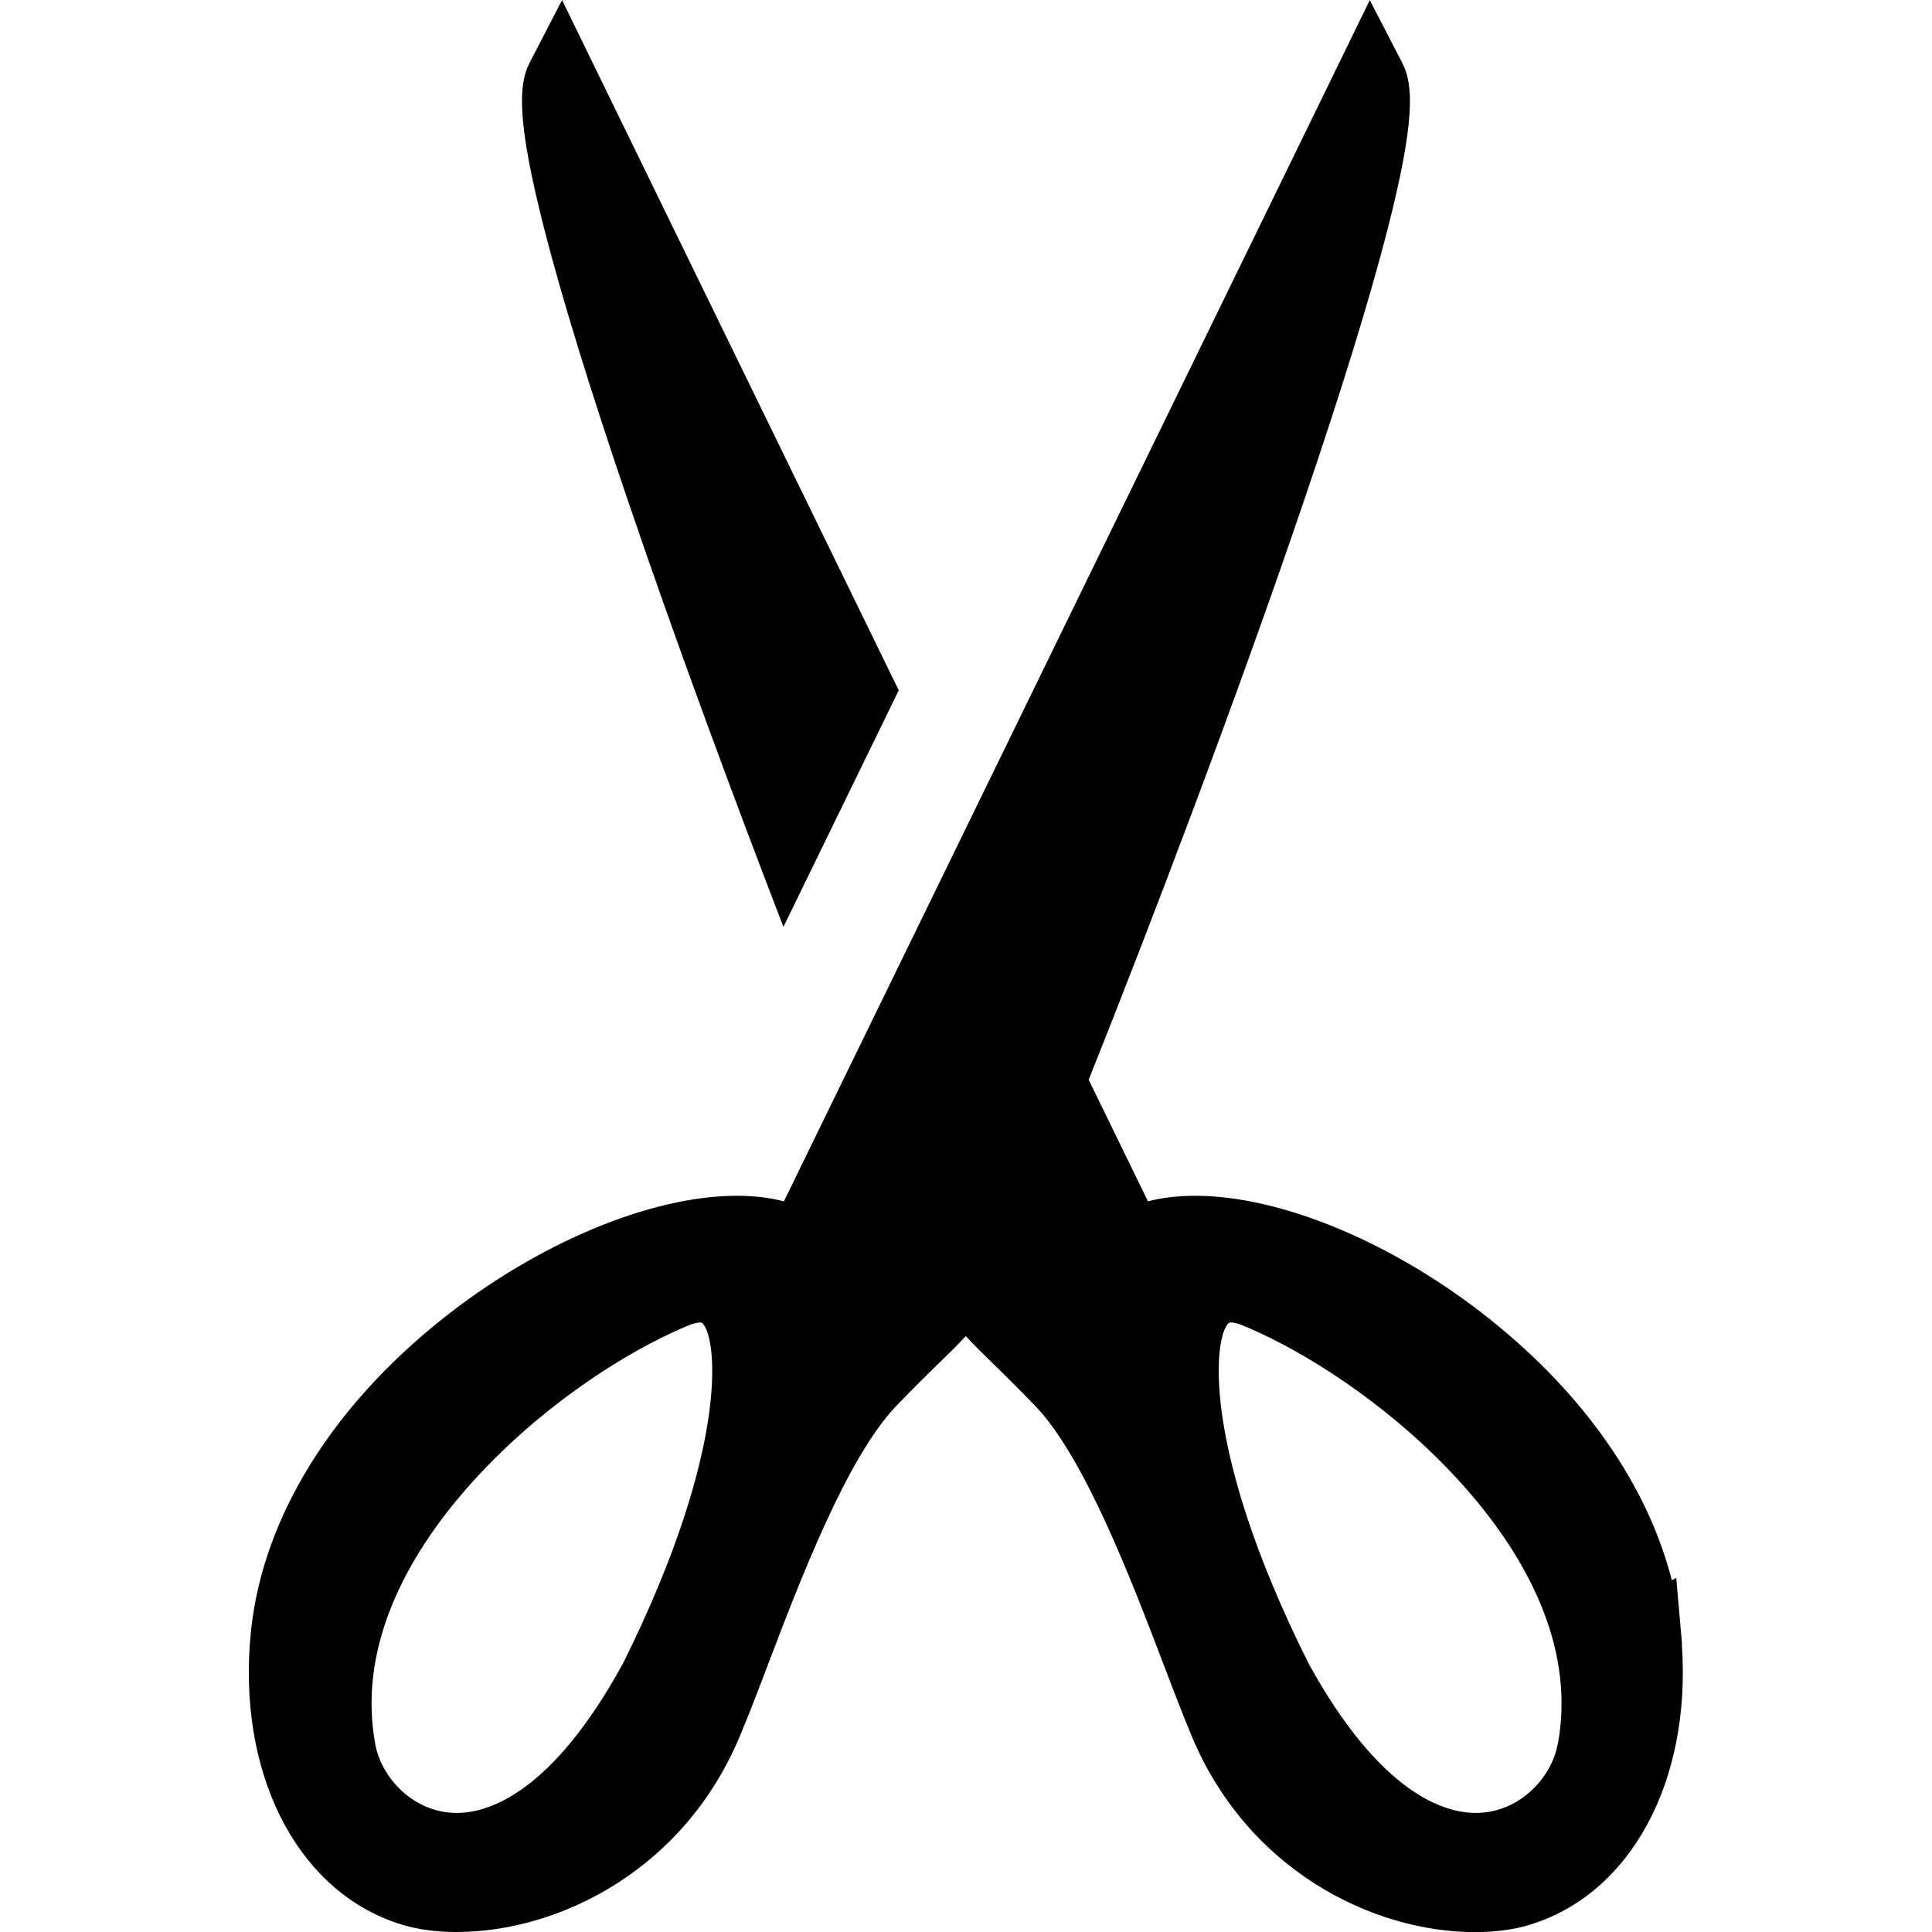 <!-- Generated by IcoMoon.io -->
<svg version="1.1" xmlns="http://www.w3.org/2000/svg" width="16" height="16" viewBox="0 0 16 16">
<path d="M4.655 0l-0.269 0.52c-0.093 0.179-0.107 0.483 0.122 1.379 0.145 0.566 0.377 1.321 0.69 2.241 0.395 1.163 0.868 2.441 1.29 3.536l0.955-1.959-2.789-5.718zM13.93 13.616l-0.048-0.548-0.037 0.018c-0.199-0.78-0.722-1.534-1.503-2.158-0.792-0.633-1.729-1.025-2.444-1.025-0.142 0-0.272 0.015-0.391 0.046l-0.491-1.007c0.505-1.263 1.224-3.149 1.785-4.801 0.313-0.921 0.545-1.675 0.69-2.241 0.23-0.897 0.215-1.2 0.122-1.379l-0.269-0.52-4.852 9.948c-0.119-0.031-0.25-0.046-0.391-0.046-0.715 0-1.652 0.393-2.444 1.025-0.914 0.73-1.473 1.638-1.576 2.556l-0.012 0.131c-0.081 1.139 0.426 2.073 1.263 2.325 0.132 0.040 0.283 0.060 0.449 0.060 0.85 0 1.912-0.519 2.369-1.678 0.064-0.151 0.133-0.335 0.214-0.547 0.259-0.68 0.65-1.707 1.059-2.132 0.15-0.156 0.265-0.269 0.358-0.359 0.084-0.082 0.154-0.15 0.217-0.219 0.063 0.069 0.134 0.138 0.217 0.219 0.093 0.091 0.209 0.204 0.359 0.36 0.409 0.425 0.8 1.453 1.059 2.132 0.081 0.212 0.151 0.396 0.214 0.547 0.457 1.159 1.519 1.678 2.369 1.678 0 0 0 0 0 0 0.166 0 0.317-0.020 0.449-0.060 0.837-0.252 1.344-1.186 1.263-2.325zM5.157 13.78c-0.588 1.073-1.114 1.234-1.375 1.234-0.356 0-0.622-0.289-0.674-0.568-0.034-0.184-0.040-0.373-0.018-0.561 0.088-0.755 0.6-1.403 1.015-1.814 0.569-0.565 1.208-0.939 1.618-1.103 0.041-0.014 0.066-0.016 0.077-0.016 0.006 0 0.009 0.001 0.010 0.001s0 0 0-0c0.121 0.080 0.263 0.986-0.653 2.828zM12.9 14.446c-0.052 0.279-0.32 0.568-0.678 0.568-0.263 0-0.791-0.161-1.383-1.234-0.922-1.842-0.778-2.749-0.658-2.827 0 0 0.003-0.001 0.011-0.001 0.011 0 0.037 0.002 0.078 0.016 0.412 0.164 1.055 0.539 1.628 1.103 0.417 0.411 0.933 1.059 1.021 1.814 0.022 0.189 0.016 0.378-0.018 0.561z"></path>
</svg>

